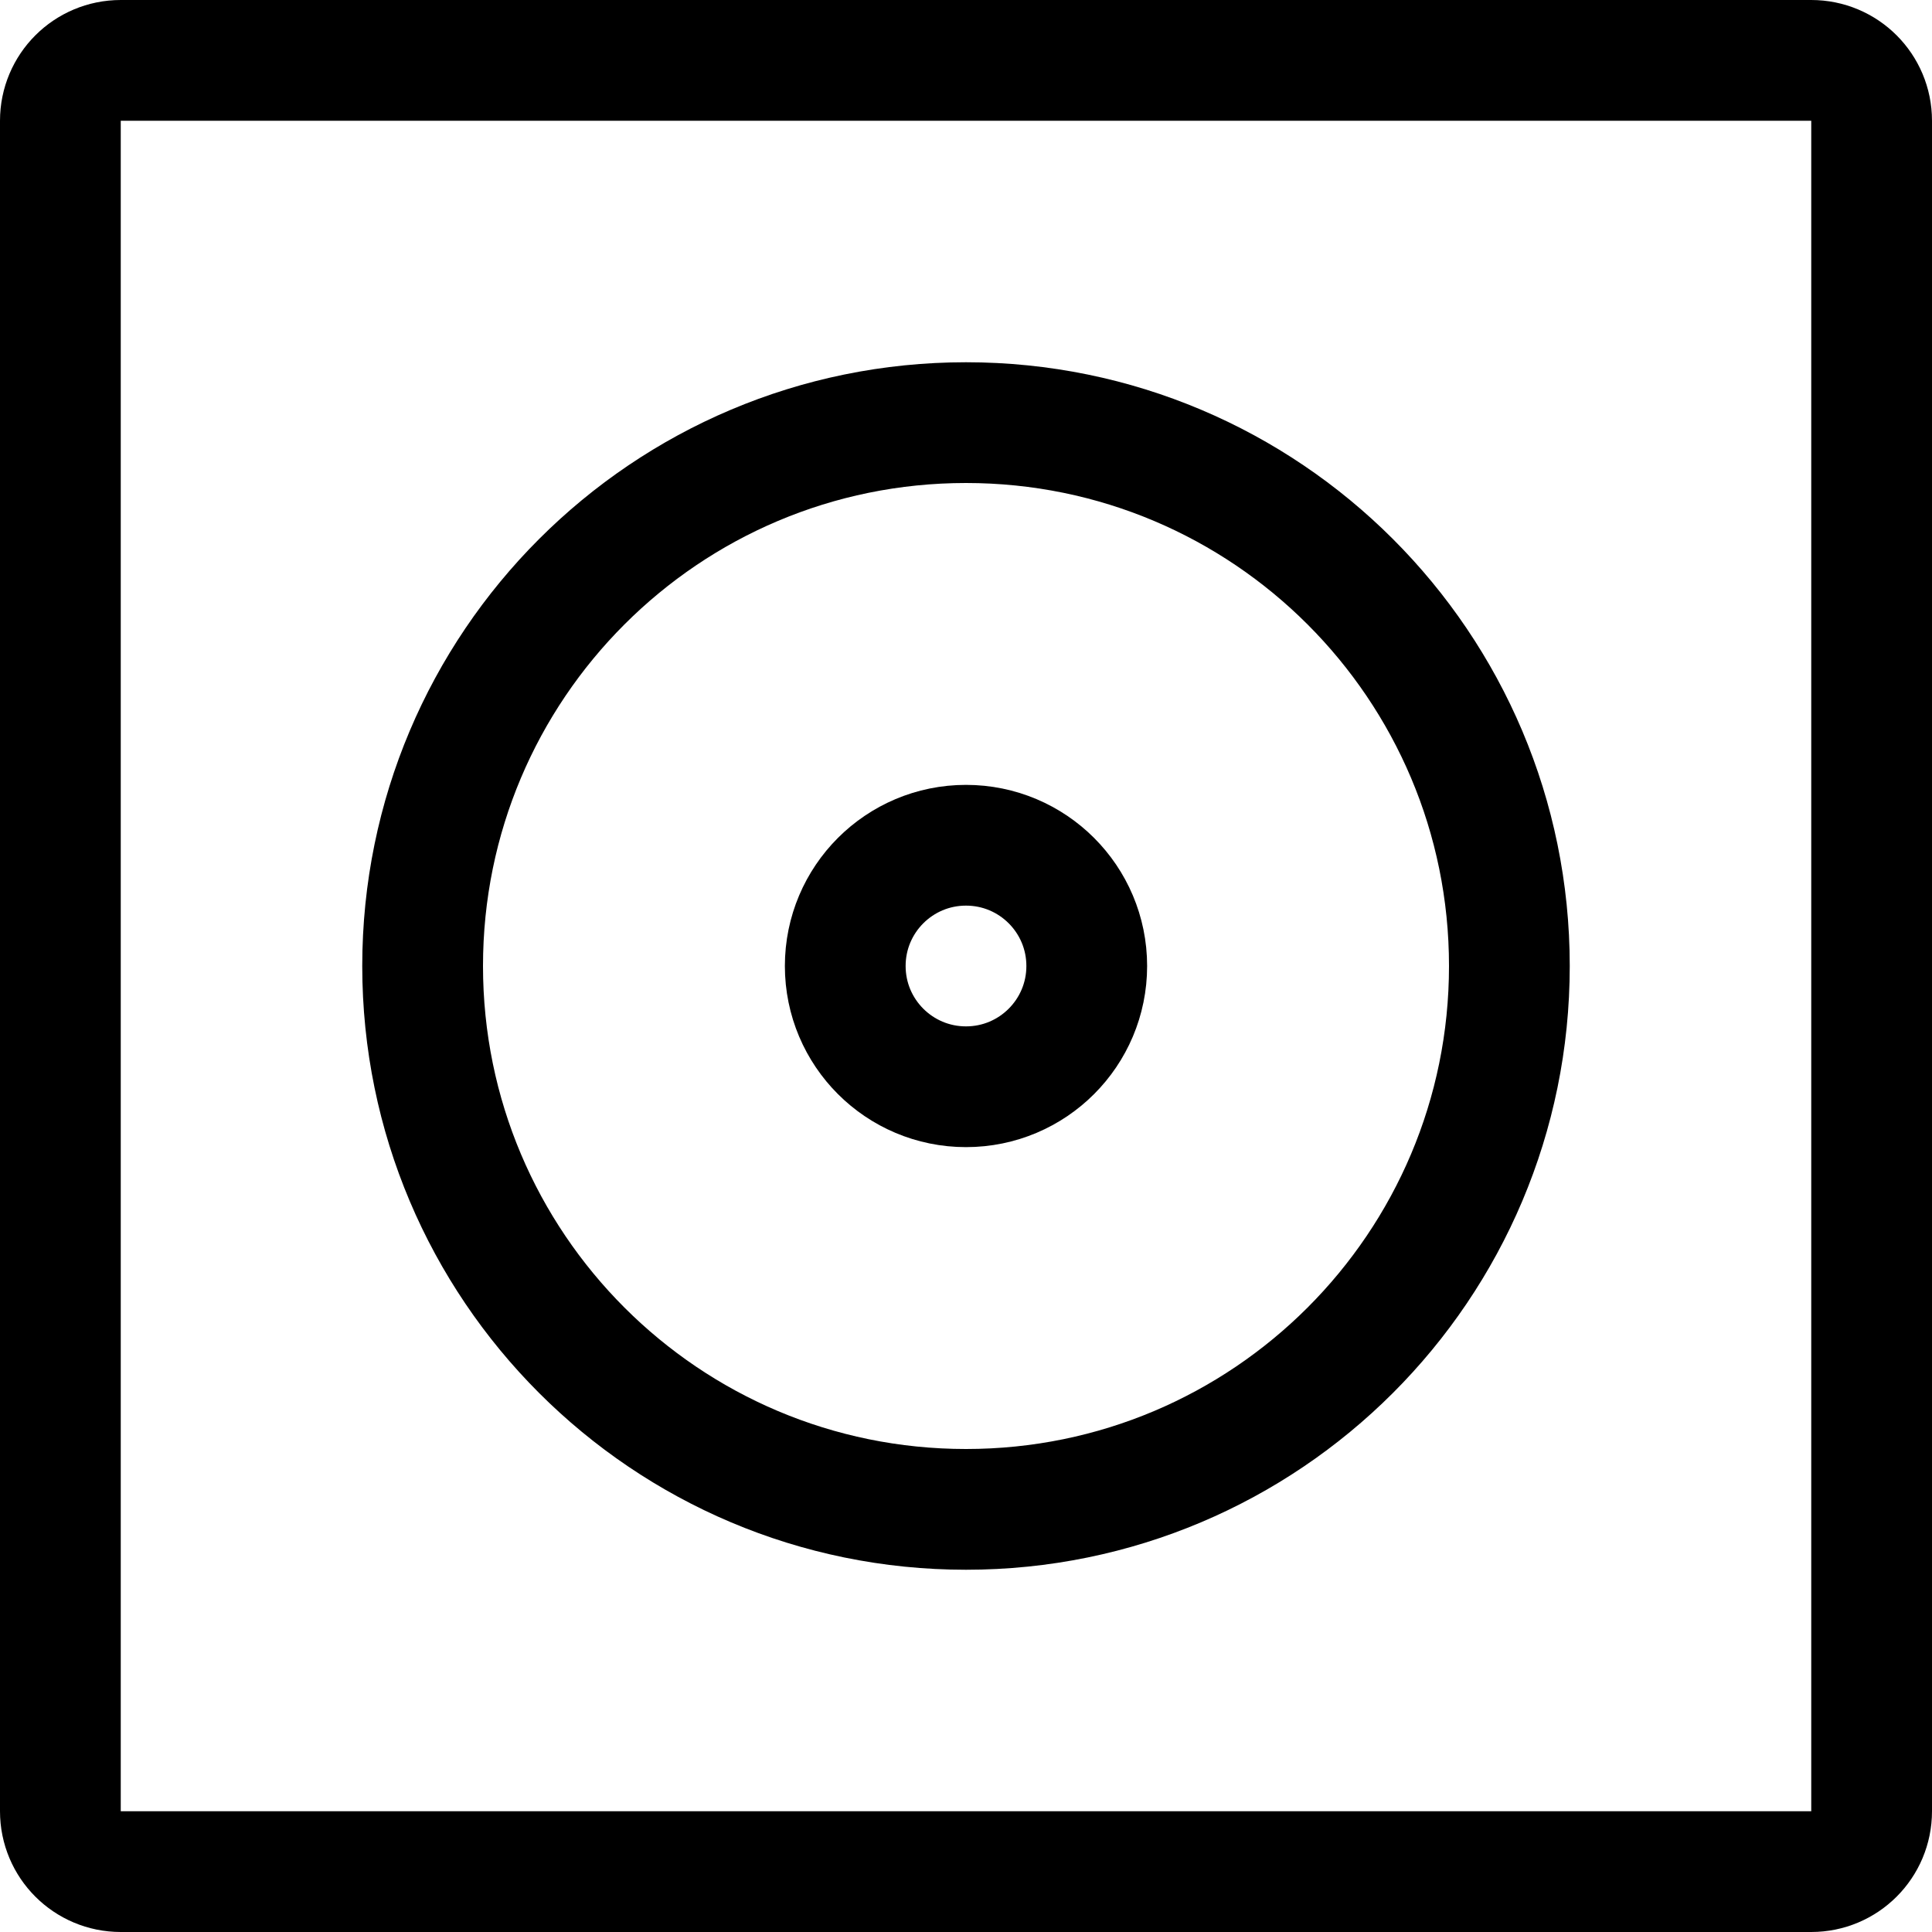 <?xml version="1.0" encoding="utf-8"?>
<svg width="800px" height="800px" viewBox="0 0 32 32" fill="none" xmlns="http://www.w3.org/2000/svg">
<g clip-path="url(#clip0_901_1568)">
<path fill-rule="evenodd" clip-rule="evenodd" d="M31 30C31 30.553 30.553 31 30 31H2C1.447 31 1 30.553 1 30V2C1 1.447 1.447 1 2 1H30C30.553 1 31 1.447 31 2V30Z" stroke="#000000" stroke-width="2" stroke-linecap="round" stroke-linejoin="round"/>
<path fill-rule="evenodd" clip-rule="evenodd" d="M25 16C25 11.028 20.972 7 16 7C11.028 7 7 11.028 7 16C7 20.972 11.028 25 16 25C20.972 25 25 20.972 25 16Z" stroke="#000000" stroke-width="2" stroke-linecap="round" stroke-linejoin="round"/>
<path fill-rule="evenodd" clip-rule="evenodd" d="M18 16C18 14.895 17.105 14 16 14C14.895 14 14 14.895 14 16C14 17.105 14.895 18 16 18C17.105 18 18 17.105 18 16Z" stroke="#000000" stroke-width="2" stroke-linecap="round" stroke-linejoin="round"/>
</g>
<defs>
<clipPath id="clip0_901_1568">
<rect width="32" height="32" fill="white"/>
</clipPath>
</defs>
</svg>